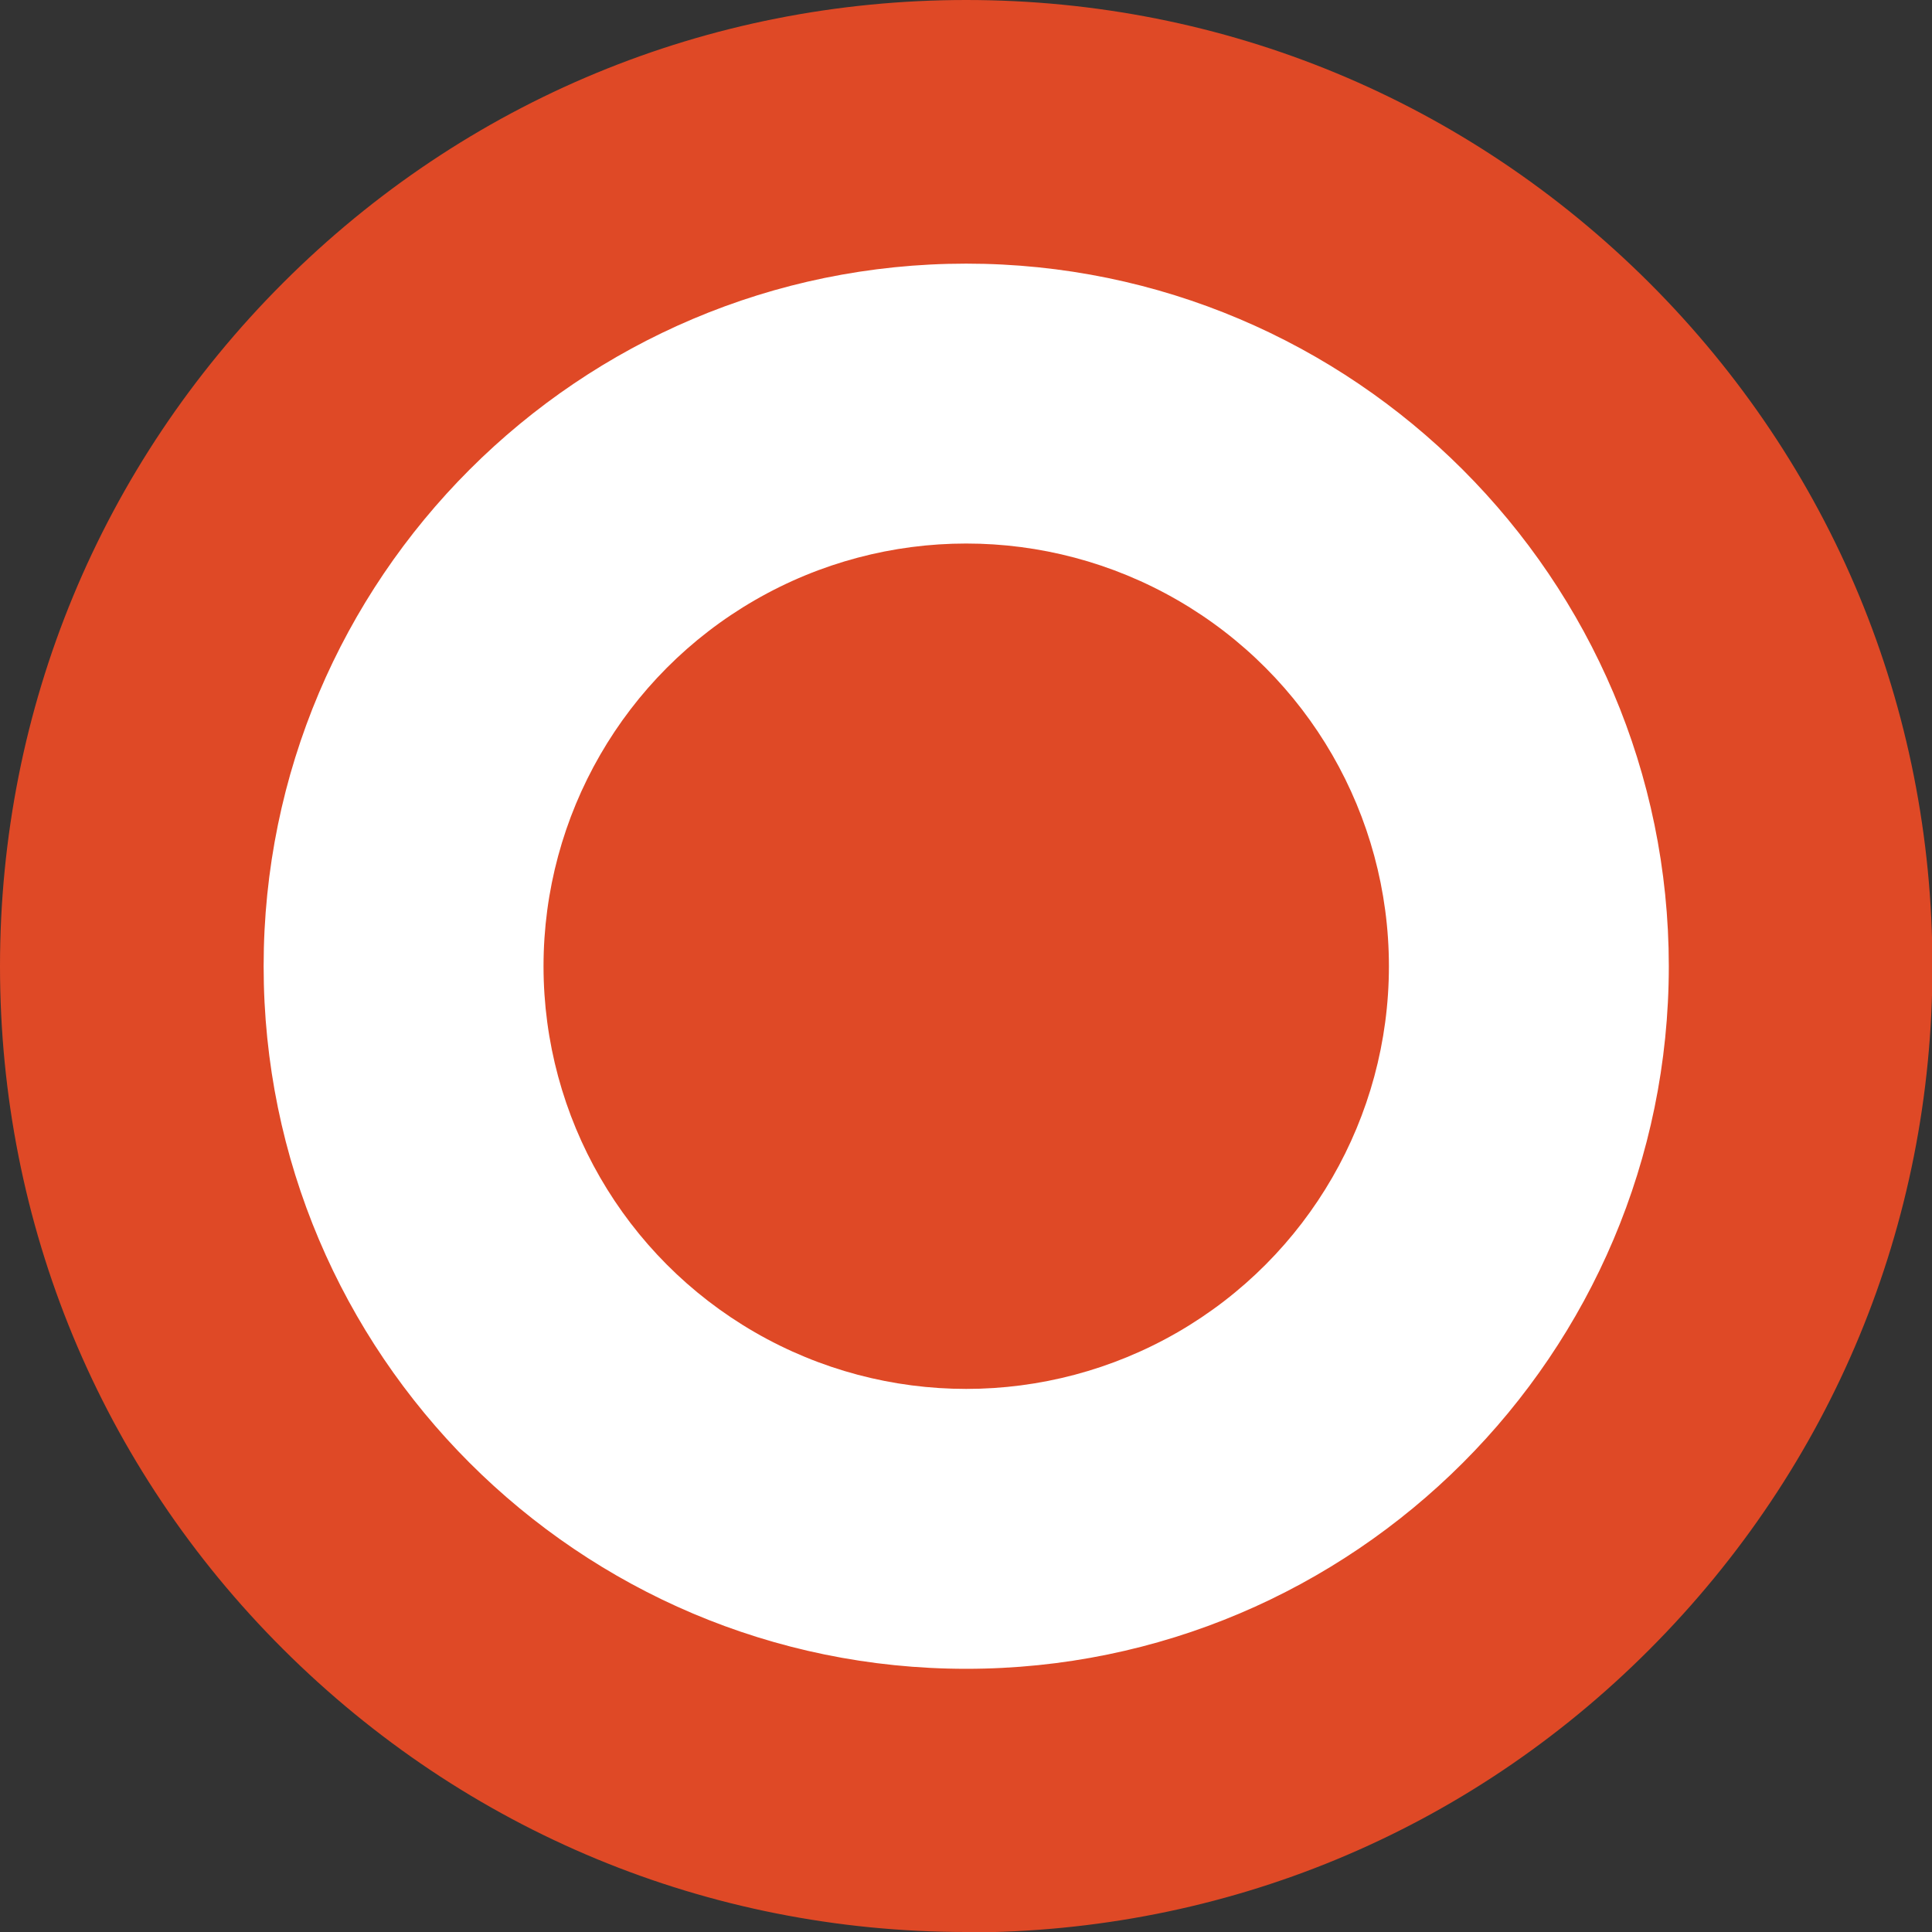 <?xml version="1.0" encoding="UTF-8"?>
<svg id="_レイヤー_1" data-name="レイヤー_1" xmlns="http://www.w3.org/2000/svg" width="155.1mm" height="155.1mm" version="1.1" viewBox="0 0 439.7 439.7">
  <rect x="0" y="0" width="439.7" height="439.7" fill="#333333" stroke="none"/>
  <!-- Generator: Adobe Illustrator 29.2.1, SVG Export Plug-In . SVG Version: 2.1.0 Build 116)  -->
  <defs>
    <style>
      .st0 {
        fill: #df4926;
      }

      .st1 {
        fill: #fff;
      }

      .st2 {
        fill: #231815;
      }
    </style>
  </defs>
  <g>
    <circle class="st1" cx="219.9" cy="219.9" r="184.2"/>
    <path class="st2" d="M219.9,404.6c-101.9,0-184.7-82.9-184.7-184.7S118,35.2,219.9,35.2s184.7,82.9,184.7,184.7-82.9,184.7-184.7,184.7ZM219.9,36.2c-101.3,0-183.7,82.4-183.7,183.7s82.4,183.7,183.7,183.7,183.7-82.4,183.7-183.7S321.2,36.2,219.9,36.2Z"/>
  </g>
  <path class="st0" d="M219.9,439.7c-58.7,0-113.9-22.9-155.5-64.4S0,278.6,0,219.9,22.9,105.9,64.4,64.4C105.9,22.9,161.1,0,219.9,0s113.9,22.9,155.5,64.4c41.5,41.5,64.4,96.7,64.4,155.5s-22.9,113.9-64.4,155.5-96.7,64.4-155.5,64.4ZM219.9,60c-88.2,0-159.9,71.7-159.9,159.9s71.7,159.9,159.9,159.9,159.9-71.7,159.9-159.9S308,60,219.9,60Z"/>
  <circle class="st0" cx="219.9" cy="219.9" r="96.2"/>
</svg>